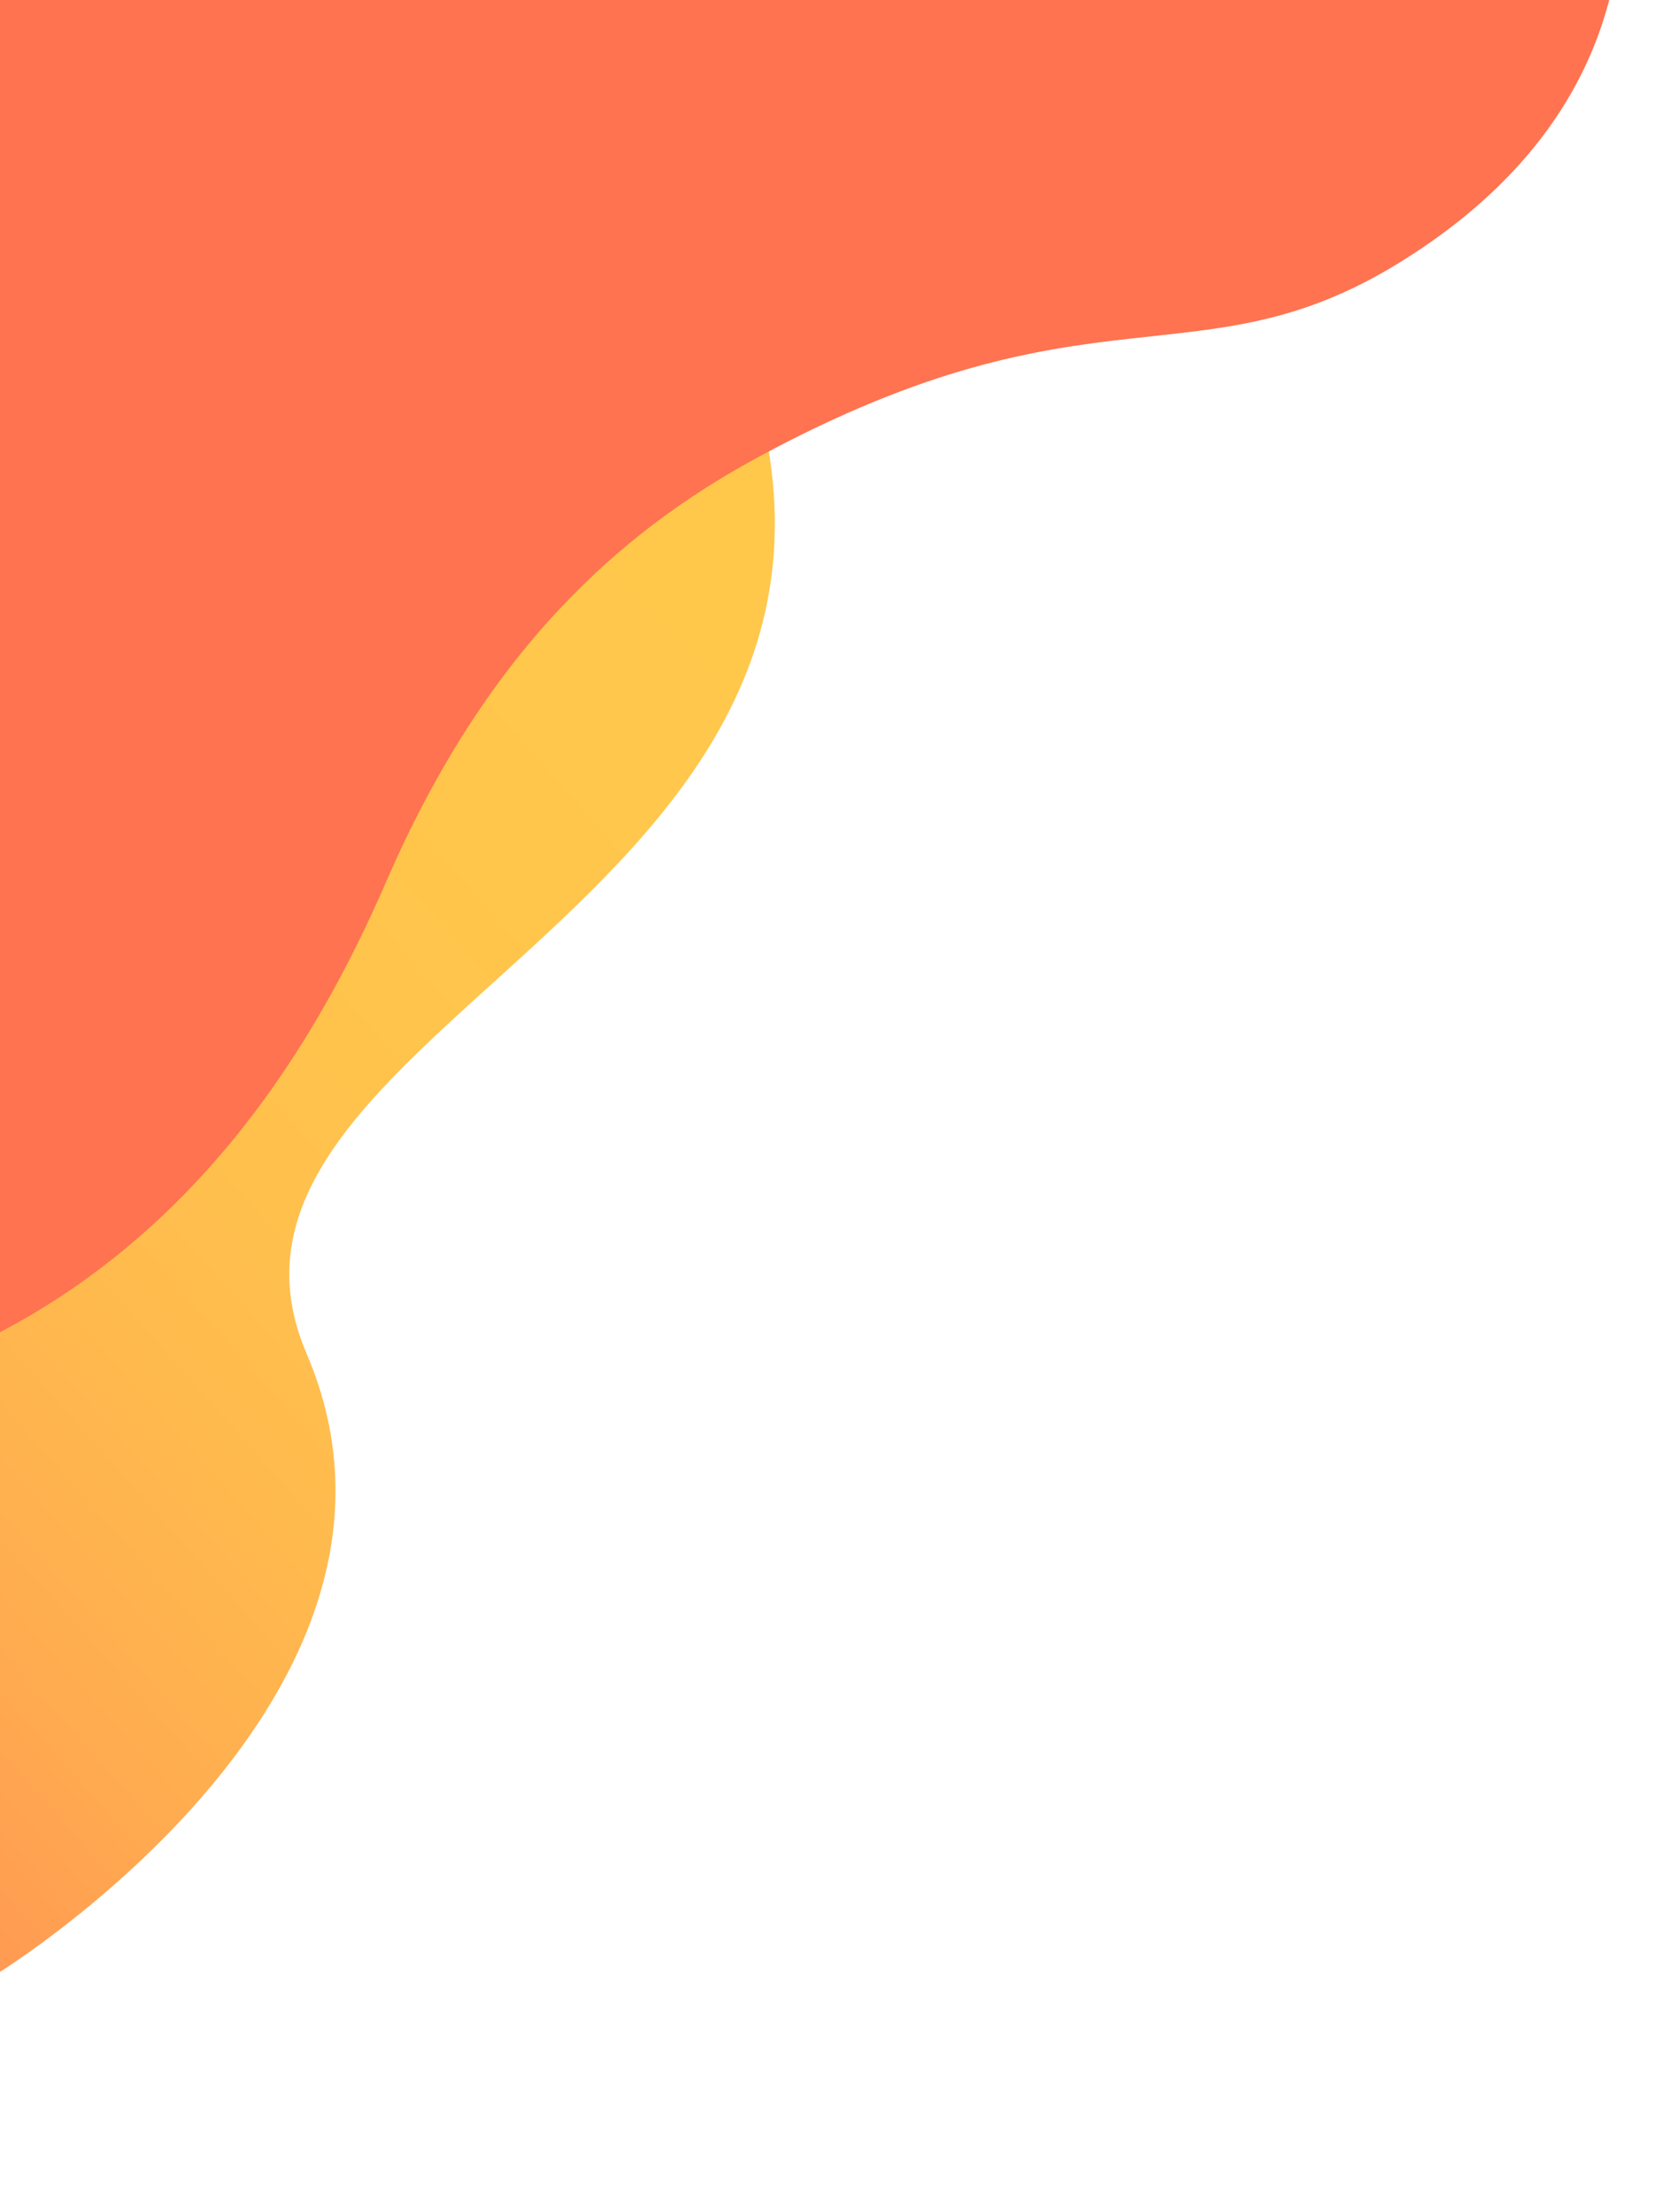<svg xmlns="http://www.w3.org/2000/svg" xmlns:xlink="http://www.w3.org/1999/xlink" width="410" height="548" viewBox="0 0 410 548">
  <defs>
    <clipPath id="clip-path">
      <rect id="Rectangle_1216" data-name="Rectangle 1216" width="410" height="548" fill="#fff"/>
    </clipPath>
    <clipPath id="clip-path-2">
      <path id="Tracé_440" data-name="Tracé 440" d="M164.872-280.081,76.5-43.262,220.126,141.747l55.839-11.774s105.163-80.7,60.282-160.86h0C291.367-111.046,494.256-162.68,409.7-303.364h0c-31.144-51.81-66.108-69.807-99.638-69.813h0c-76.276-.01-145.185,93.1-145.185,93.1" transform="translate(-76.5 373.177)" fill="none"/>
    </clipPath>
    <linearGradient id="linear-gradient" x1="0.186" y1="0.318" x2="0.692" y2="0.318" gradientUnits="objectBoundingBox">
      <stop offset="0" stop-color="#ff9253"/>
      <stop offset="0.1" stop-color="#ff9c52"/>
      <stop offset="0.2" stop-color="#ffaa50"/>
      <stop offset="0.3" stop-color="#ffb44e"/>
      <stop offset="0.4" stop-color="#ffbc4d"/>
      <stop offset="0.5" stop-color="#ffc14c"/>
      <stop offset="0.6" stop-color="#ffc44c"/>
      <stop offset="0.7" stop-color="#ffc64b"/>
      <stop offset="0.8" stop-color="#ffc74b"/>
      <stop offset="0.9" stop-color="#ffc84b"/>
      <stop offset="1" stop-color="#ffc84b"/>
    </linearGradient>
    <clipPath id="clip-path-3">
      <path id="Tracé_442" data-name="Tracé 442" d="M0,176.884H651.974V-465.68H0Z" transform="translate(0 465.68)" fill="none"/>
    </clipPath>
  </defs>
  <g id="Groupe_de_masques_1" data-name="Groupe de masques 1" clip-path="url(#clip-path)">
    <g id="Groupe_336" data-name="Groupe 336" transform="matrix(0.995, 0.105, -0.105, 0.995, -287.079, 292.714)">
      <g id="Groupe_333" data-name="Groupe 333" transform="translate(105.558 -338.041)" clip-path="url(#clip-path-2)">
        <g id="Groupe_332" data-name="Groupe 332" transform="translate(-426.057 216.054) rotate(-47)">
          <path id="Tracé_439" data-name="Tracé 439" d="M469.941,0,914.587,476.824,444.645,915.051,0,438.227Z" fill="url(#linear-gradient)"/>
        </g>
      </g>
      <g id="Groupe_335" data-name="Groupe 335" transform="translate(0 -465.68)" clip-path="url(#clip-path-3)">
        <g id="Groupe_334" data-name="Groupe 334" transform="translate(0 -0.001)">
          <path id="Tracé_441" data-name="Tracé 441" d="M175.118,8.584S226.074,87.576,145.1,150.262c-46.376,35.9-75.5,11.527-152.939,64.623-32.553,22.322-62.015,55.075-80.6,114.321-20.376,64.966-66.838,149.185-196.387,154.39s-33,115.014-117.13-53.029-53.721-270.453-53.721-270.453L151.247-22.6Z" transform="translate(461.033 22.599)" fill="#ff7350"/>
        </g>
      </g>
    </g>
  </g>
</svg>
